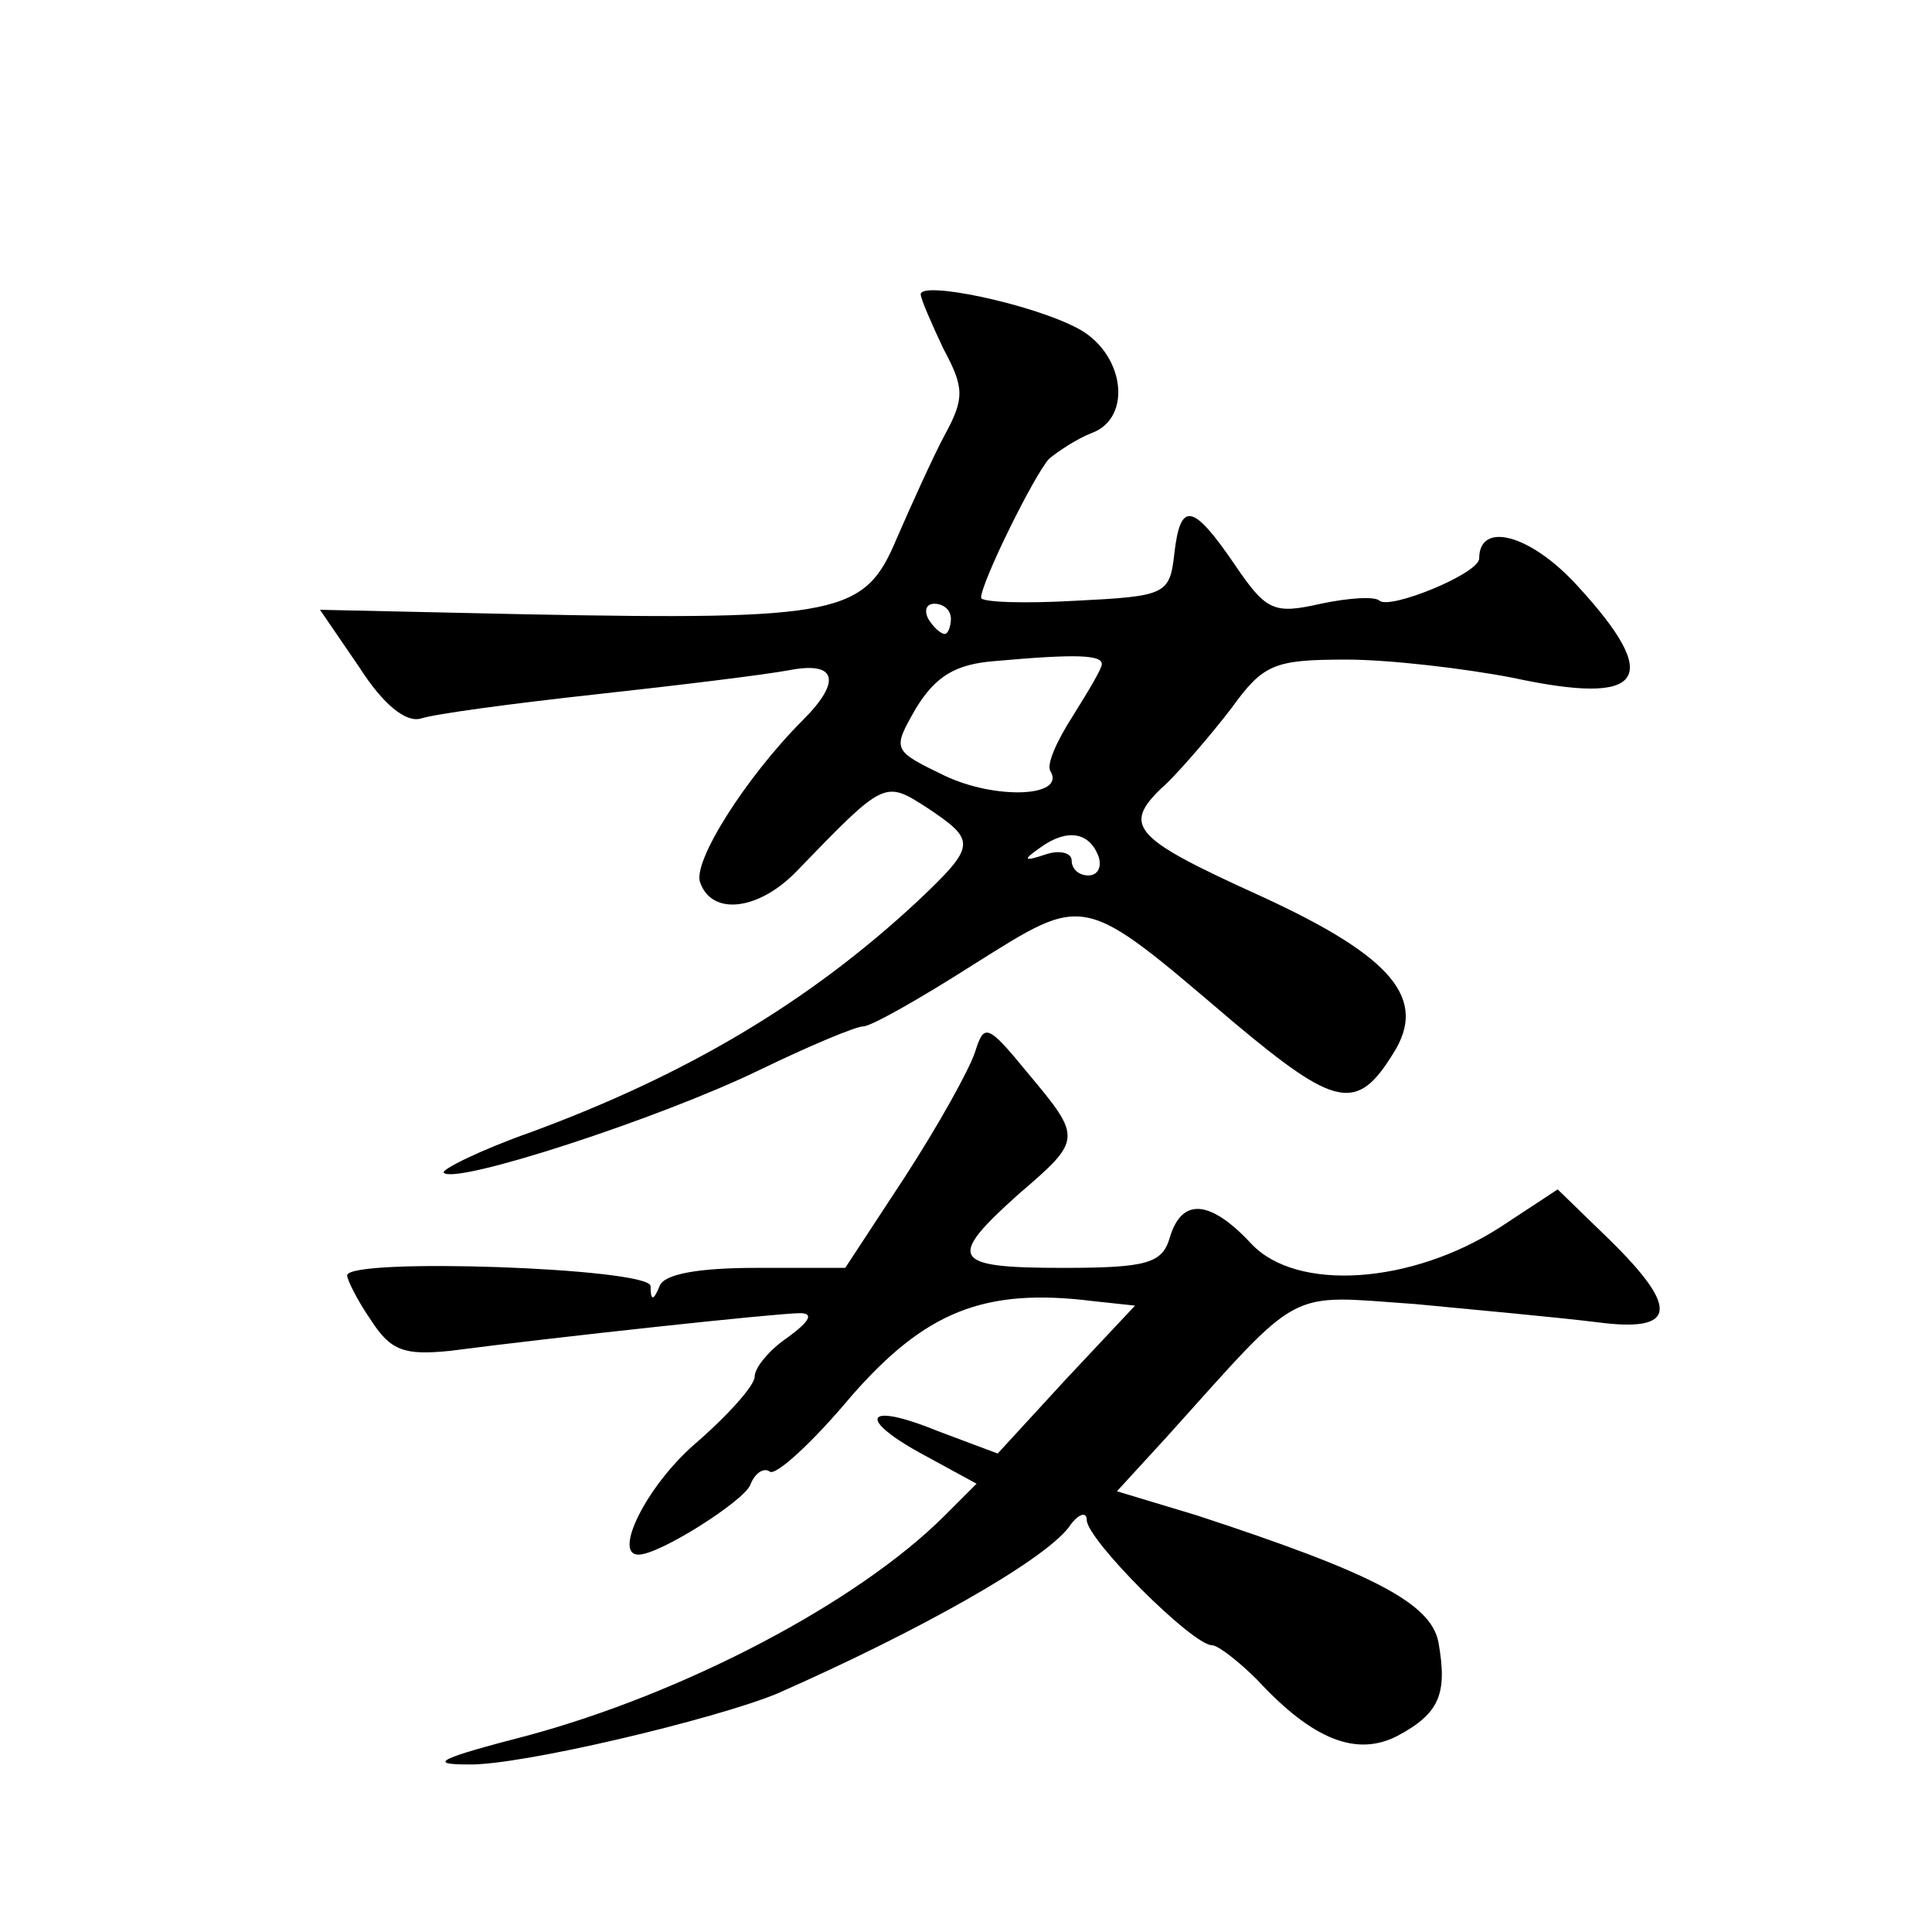<?xml version="1.0" standalone="no"?>
<!DOCTYPE svg PUBLIC "-//W3C//DTD SVG 20010904//EN"
 "http://www.w3.org/TR/2001/REC-SVG-20010904/DTD/svg10.dtd">
<svg version="1.0" xmlns="http://www.w3.org/2000/svg"
 width="128pt" height="128pt" viewBox="0 0 128 128"
 preserveAspectRatio="xMidYMid meet">
<g transform="translate(0,128) scale(0.1,-0.1)"
fill="#0" stroke="none">
<path d="M610 1085 c0 -3 7 -19 15 -36 14 -26 14 -33 1 -57 -8 -15 -22 -46 -32
-69 -21 -50 -37 -54 -245 -50 l-137 3 26 -38 c16 -25 31 -37 41 -34 9 3 61 10 116
16 55 6 112 13 128 16 31 6 35 -7 9 -33 -38 -38 -74 -95 -68 -108 8 -22 39 -18
64 8 58 60 58 60 86 42 33 -22 33 -25 -6 -62 -72 -67 -153 -115 -256 -153 -34 -12
-60 -25 -58 -27 8 -8 143 36 209 68 33 16 64 29 69 29 5 0 37 18 73 41 75 47 71
48 172 -38 68 -57 82 -60 106 -21 23 36 0 64 -87 104 -88 40 -94 47 -62 76 10 10
29 32 42 49 21 29 28 32 76 32 29 0 79 -6 110 -12 88 -19 100 -1 43 61 -31 34 -65
43 -65 18 0 -10 -59 -34 -66 -28 -3 3 -20 2 -39 -2 -31 -7 -36 -5 -57 26 -28 41
-36 42 -40 7 -3 -27 -6 -28 -65 -31 -35 -2 -63 -1 -63 2 0 10 35 81 45 92 6 5 18
13 28 17 28 10 22 54 -10 70 -31 16 -103 31 -103 22z m20 -215 c0 -5 -2 -10 -4
-10 -3 0 -8 5 -11 10 -3 6 -1 10 4 10 6 0 11 -4 11 -10z m100 -30 c0 -3 -9 -18
-19 -34 -11 -17 -18 -33 -15 -37 10 -17 -36 -19 -70 -3 -35 17 -35 17 -19 45 13
21 26 29 52 31 55 5 71 4 71 -2z m-2 -128 c2 -7 -1 -12 -7 -12 -6 0 -11 4 -11 10
0 5 -8 7 -17 4 -15 -5 -16 -4 -3 5 17 12 32 10 38 -7z M646 583 c-4 -12 -24 -48
-46 -82 l-40 -61 -59 0 c-38 0 -61 -4 -64 -12 -4 -10 -6 -10 -6 0 -1 12 -201 19
-201 7 0 -3 7 -17 16 -30 13 -20 22 -23 52 -20 69 9 217 25 232 25 9 0 7 -5 -8
-16 -12 -8 -22 -20 -22 -26 0 -6 -18 -26 -40 -45 -32 -28 -54 -73 -37 -73 14 0
69 35 74 46 3 8 9 12 13 9 4 -3 29 20 54 50 49 56 88 72 160 63 l28 -3 -46 -49
-45 -49 -40 15 c-49 20 -54 8 -7 -17 l33 -18 -21 -21 c-58 -58 -173 -118 -277 -146
-58 -15 -66 -19 -39 -19 34 -1 164 30 205 47 93 41 175 87 193 110 6 9 12 11 12
5 0 -13 70 -83 83 -83 4 0 18 -11 30 -23 37 -40 66 -51 93 -37 28 15 33 28 27 62
-5 26 -44 46 -160 84 l-53 16 33 36 c91 101 78 94 165 88 42 -4 96 -9 120 -12 53
-7 55 9 8 55 l-34 33 -38 -25 c-59 -38 -135 -43 -165 -11 -27 29 -46 31 -54 4 -5
-17 -15 -20 -71 -20 -74 0 -77 6 -29 49 42 36 42 37 6 80 -27 33 -29 33 -35 14z"/>
</g>
</svg>
